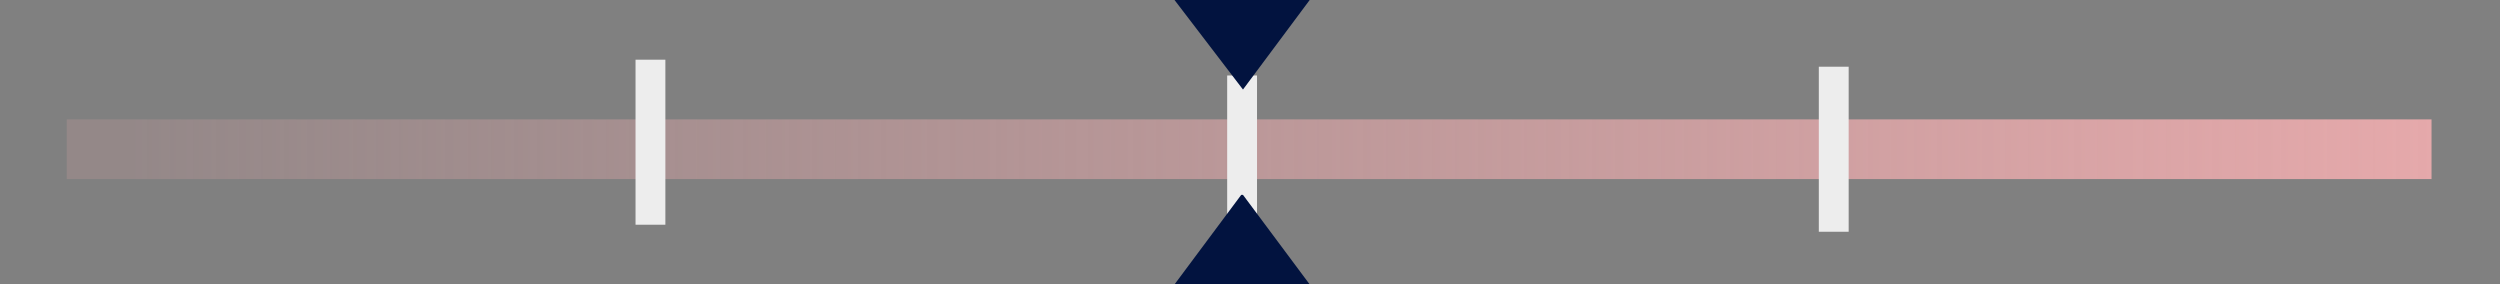 <?xml version="1.0" encoding="UTF-8"?>
<svg id="Calque_1" data-name="Calque 1" xmlns="http://www.w3.org/2000/svg" version="1.1" xmlns:xlink="http://www.w3.org/1999/xlink" viewBox="0 0 142.4 16.2">
  <rect x="0" y="0" width="142.4" height="16.2" fill="#808080" stroke="none"/>
  <defs>
    <style>
      .cls-1 {
        fill: #02133f;
      }

      .cls-1, .cls-2, .cls-3 {
        stroke-width: 0px;
      }

      .cls-2 {
        fill: #ededed;
      }

      .cls-3 {
        fill: url(#Dégradé_sans_nom);
      }
    </style>
    <linearGradient id="Dégradé_sans_nom" data-name="Dégradé sans nom" x1="-224.5" y1="307.3" x2="-223.5" y2="307.3" gradientTransform="translate(30247 1056.8) scale(134.7 -3.4)" gradientUnits="userSpaceOnUse">
      <stop offset="0" stop-color="#e6a9ab" stop-opacity=".2"/>
      <stop offset="1" stop-color="#e6a9ab"/>
    </linearGradient>
  </defs>
  <rect id="Rectangle_264" data-name="Rectangle 264" class="cls-3" x="3.8" y="6.8" width="134.7" height="3.4"/>
  <rect id="Rectangle_265" data-name="Rectangle 265" class="cls-2" x="36.2" y="3.4" width="1.7" height="9.4"/>
  <rect id="Rectangle_266" data-name="Rectangle 266" class="cls-2" x="69.9" y="4.3" width="1.7" height="9.4"/>
  <rect id="Rectangle_267" data-name="Rectangle 267" class="cls-2" x="103.6" y="3.8" width="1.7" height="9.4"/>
  <g>
    <path id="Polygone_1" data-name="Polygone 1" class="cls-1" d="M70.8,5.1L66.9,0h7.7l-3.8,5.1Z"/>
    <path id="Polygone_2" data-name="Polygone 2" class="cls-1" d="M70.8,11.1l3.8,5.1h-7.7l3.8-5.1Z"/>
  </g>
</svg>